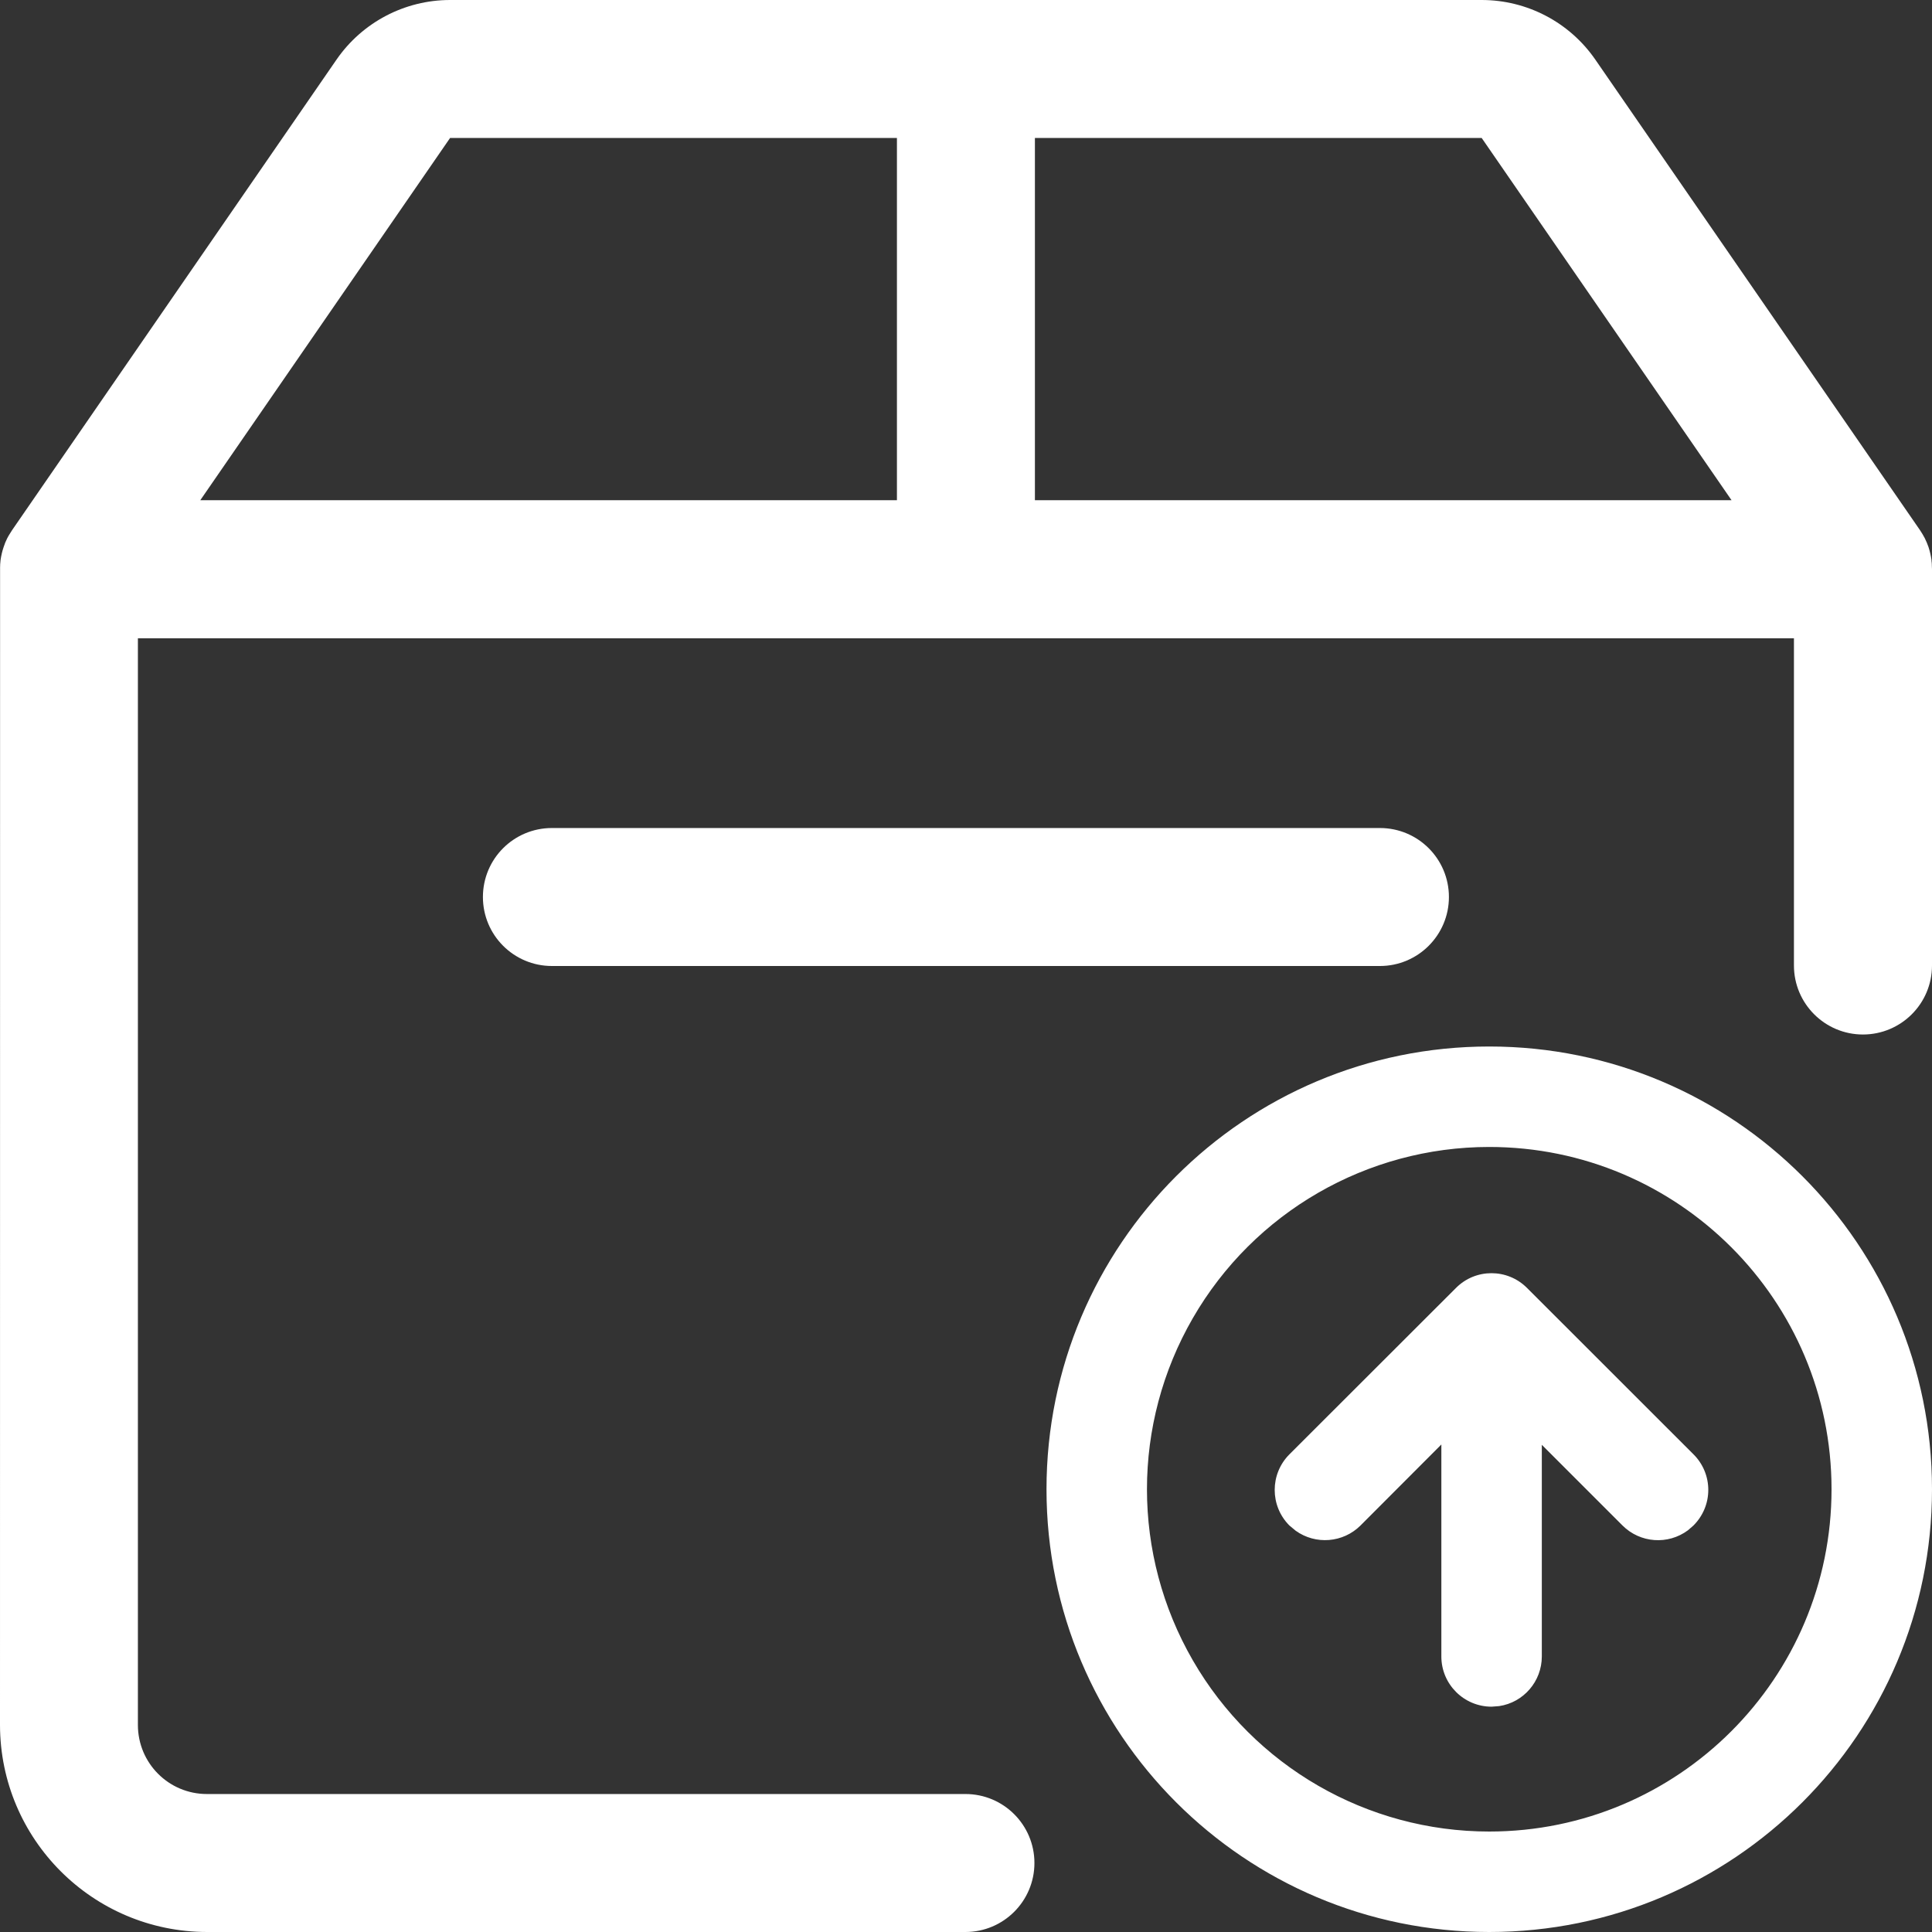 <?xml version="1.0" encoding="UTF-8"?>
<svg width="24px" height="24px" viewBox="0 0 24 24" version="1.1" xmlns="http://www.w3.org/2000/svg" xmlns:xlink="http://www.w3.org/1999/xlink">
    <rect x="0" y="0" width="24" height="24" fill="#333333" stroke="none"/>
    <title>编组</title>
    <g id="Overview" stroke="none" stroke-width="1" fill="none" fill-rule="evenodd">
        <g id="VP-Overview" transform="translate(-372, -582)" fill="#FFFFFF" fill-rule="nonzero">
            <g id="编组-32" transform="translate(360, 354)">
                <g id="编组-7备份-3" transform="translate(0, 216)">
                    <g id="编组-6" transform="translate(12, 12)">
                        <path d="M18.5,13 C21.538,13 24,15.462 24,18.5 C24,21.538 21.538,24 18.5,24 C15.462,24 13,21.538 13,18.5 C13,15.462 15.462,13 18.5,13 Z M18.406,0 C18.97,0 19.498,0.277 19.818,0.741 L23.851,6.586 C23.862,6.603 23.872,6.619 23.882,6.635 C23.893,6.653 23.902,6.669 23.91,6.685 C23.929,6.723 23.943,6.758 23.956,6.794 C23.974,6.849 23.986,6.903 23.994,6.957 L23.994,6.968 C23.996,6.983 23.998,6.998 23.998,7.013 L23.998,7.022 C23.999,7.039 24,7.055 24,7.071 L24,11.994 C24,12.467 23.616,12.851 23.142,12.851 C22.669,12.851 22.285,12.467 22.285,11.994 L22.285,7.929 L1.713,7.929 L1.713,21.428 C1.713,21.902 2.096,22.286 2.57,22.286 L11.993,22.286 C12.466,22.286 12.85,22.669 12.85,23.143 C12.85,23.616 12.466,24 11.993,24 L2.572,24 C1.152,23.998 0.002,22.848 0,21.428 L0.001,7.046 L0.002,7.022 L0.002,7.012 L0.006,6.967 C0.007,6.963 0.007,6.96 0.007,6.956 C0.015,6.902 0.027,6.848 0.045,6.796 C0.057,6.757 0.072,6.722 0.089,6.688 C0.1,6.668 0.108,6.652 0.118,6.637 C0.129,6.618 0.139,6.602 0.15,6.586 L4.18,0.741 C4.5,0.277 5.028,0 5.591,0 Z M18.5,14.248 C16.981,14.248 15.577,15.059 14.818,16.374 C14.058,17.69 14.058,19.31 14.818,20.626 C15.577,21.941 16.981,22.752 18.5,22.752 C20.848,22.752 22.752,20.848 22.752,18.5 C22.752,16.152 20.848,14.248 18.5,14.248 Z M18.969,15.999 L21.037,18.066 C21.155,18.183 21.221,18.342 21.221,18.508 C21.221,18.674 21.155,18.832 21.037,18.95 L20.968,19.01 C20.72,19.194 20.374,19.169 20.155,18.95 L19.153,17.948 L19.153,20.577 C19.153,20.886 18.927,21.149 18.622,21.194 L18.529,21.201 C18.185,21.201 17.905,20.922 17.905,20.577 L17.905,17.944 L16.901,18.95 C16.684,19.166 16.343,19.193 16.095,19.015 L16.017,18.95 C15.774,18.706 15.774,18.311 16.017,18.067 L18.087,15.999 C18.33,15.755 18.725,15.755 18.969,15.999 Z M17.142,10.286 C17.615,10.286 17.999,10.669 17.999,11.143 C17.999,11.616 17.615,12 17.142,12 L6.856,12 C6.382,12 5.999,11.616 5.999,11.143 C5.999,10.669 6.382,10.286 6.856,10.286 Z M11.142,1.714 L5.591,1.714 L2.488,6.214 L11.142,6.214 L11.142,1.714 Z M18.406,1.714 L12.856,1.714 L12.856,6.214 L21.51,6.214 L18.406,1.714 Z" id="形状结合"></path>
                    </g>
                </g>
            </g>
        </g>
    </g>
</svg>
